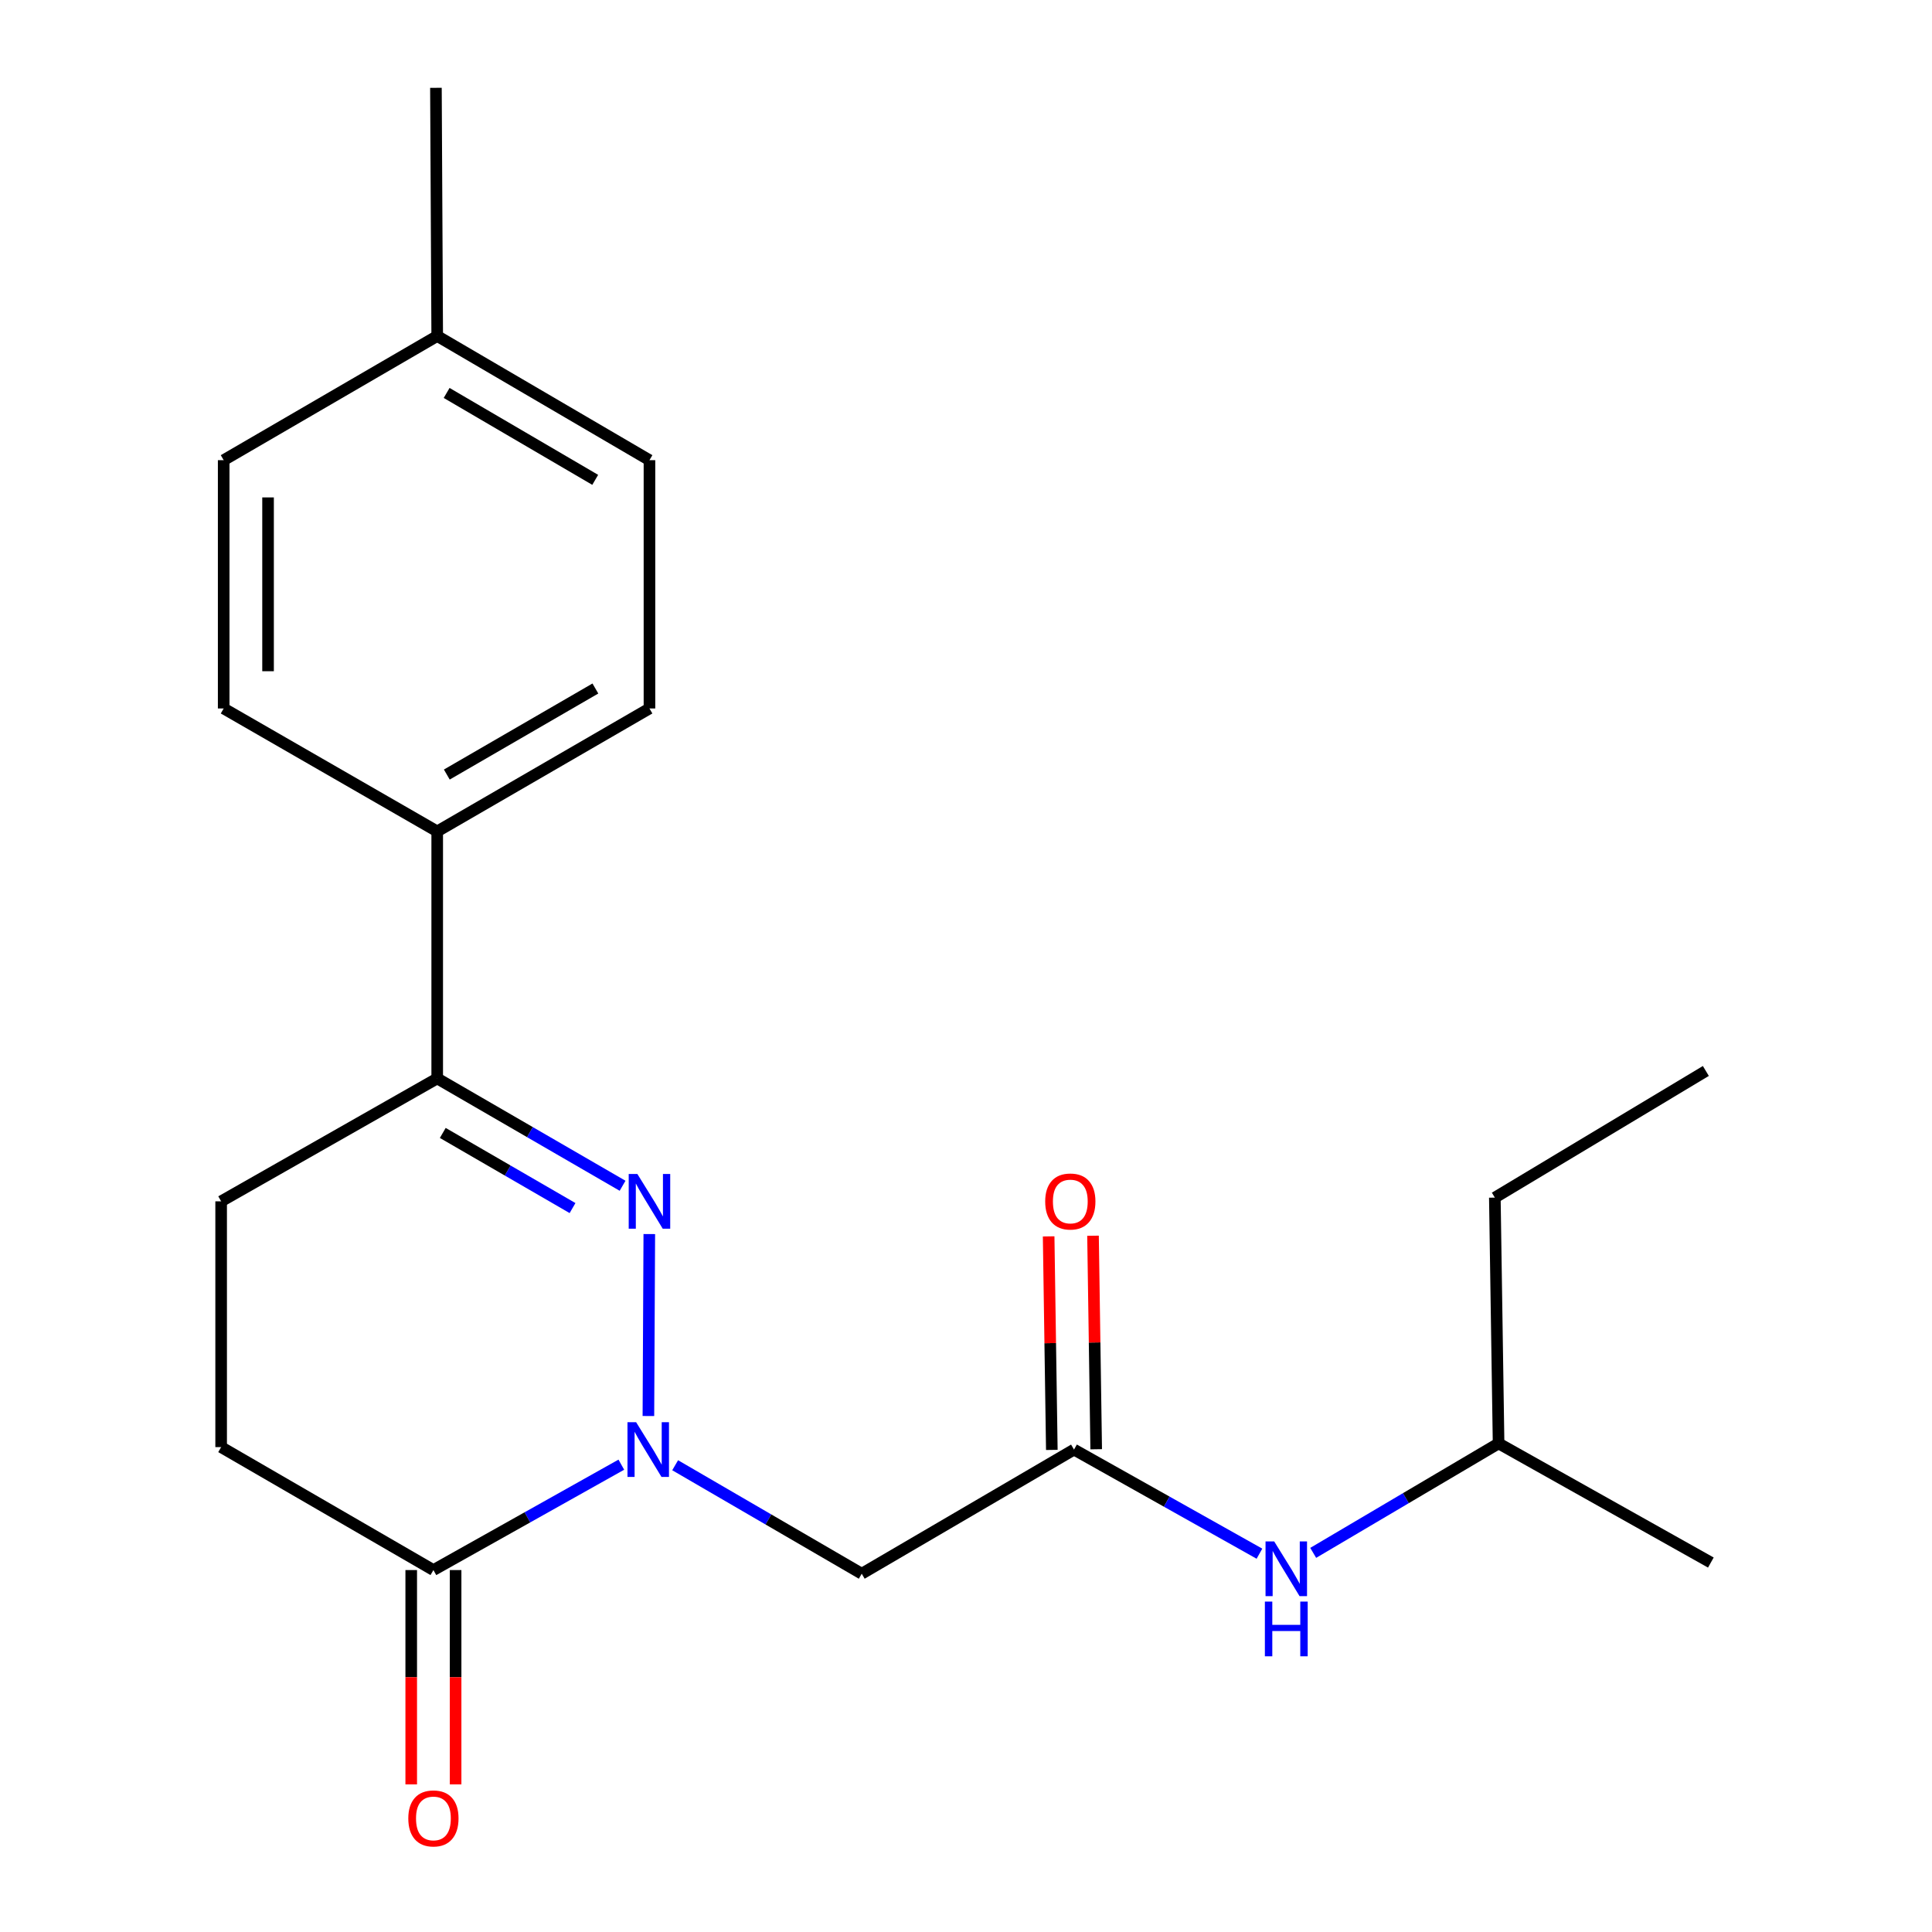 <?xml version='1.0' encoding='iso-8859-1'?>
<svg version='1.1' baseProfile='full'
              xmlns='http://www.w3.org/2000/svg'
                      xmlns:rdkit='http://www.rdkit.org/xml'
                      xmlns:xlink='http://www.w3.org/1999/xlink'
                  xml:space='preserve'
width='1000px' height='1000px' viewBox='0 0 1000 1000'>
<!-- END OF HEADER -->
<rect style='opacity:1.0;fill:#FFFFFF;stroke:none' width='1000' height='1000' x='0' y='0'> </rect>
<path class='bond-0' d='M 335.609,732.928 L 336.076,638.747' style='fill:none;fill-rule:evenodd;stroke:#0000FF;stroke-width:6px;stroke-linecap:butt;stroke-linejoin:miter;stroke-opacity:1' />
<path class='bond-1' d='M 349.458,758.403 L 397.746,786.478' style='fill:none;fill-rule:evenodd;stroke:#0000FF;stroke-width:6px;stroke-linecap:butt;stroke-linejoin:miter;stroke-opacity:1' />
<path class='bond-1' d='M 397.746,786.478 L 446.033,814.553' style='fill:none;fill-rule:evenodd;stroke:#000000;stroke-width:6px;stroke-linecap:butt;stroke-linejoin:miter;stroke-opacity:1' />
<path class='bond-2' d='M 321.595,758.112 L 272.965,785.388' style='fill:none;fill-rule:evenodd;stroke:#0000FF;stroke-width:6px;stroke-linecap:butt;stroke-linejoin:miter;stroke-opacity:1' />
<path class='bond-2' d='M 272.965,785.388 L 224.335,812.664' style='fill:none;fill-rule:evenodd;stroke:#000000;stroke-width:6px;stroke-linecap:butt;stroke-linejoin:miter;stroke-opacity:1' />
<path class='bond-3' d='M 322.247,613.753 L 274.273,585.974' style='fill:none;fill-rule:evenodd;stroke:#0000FF;stroke-width:6px;stroke-linecap:butt;stroke-linejoin:miter;stroke-opacity:1' />
<path class='bond-3' d='M 274.273,585.974 L 226.3,558.195' style='fill:none;fill-rule:evenodd;stroke:#000000;stroke-width:6px;stroke-linecap:butt;stroke-linejoin:miter;stroke-opacity:1' />
<path class='bond-3' d='M 296.344,625.297 L 262.763,605.852' style='fill:none;fill-rule:evenodd;stroke:#0000FF;stroke-width:6px;stroke-linecap:butt;stroke-linejoin:miter;stroke-opacity:1' />
<path class='bond-3' d='M 262.763,605.852 L 229.182,586.407' style='fill:none;fill-rule:evenodd;stroke:#000000;stroke-width:6px;stroke-linecap:butt;stroke-linejoin:miter;stroke-opacity:1' />
<path class='bond-4' d='M 446.033,814.553 L 555.906,750.301' style='fill:none;fill-rule:evenodd;stroke:#000000;stroke-width:6px;stroke-linecap:butt;stroke-linejoin:miter;stroke-opacity:1' />
<path class='bond-7' d='M 224.335,812.664 L 114.462,749.025' style='fill:none;fill-rule:evenodd;stroke:#000000;stroke-width:6px;stroke-linecap:butt;stroke-linejoin:miter;stroke-opacity:1' />
<path class='bond-8' d='M 212.85,812.664 L 212.85,868.131' style='fill:none;fill-rule:evenodd;stroke:#000000;stroke-width:6px;stroke-linecap:butt;stroke-linejoin:miter;stroke-opacity:1' />
<path class='bond-8' d='M 212.85,868.131 L 212.85,923.599' style='fill:none;fill-rule:evenodd;stroke:#FF0000;stroke-width:6px;stroke-linecap:butt;stroke-linejoin:miter;stroke-opacity:1' />
<path class='bond-8' d='M 235.82,812.664 L 235.82,868.131' style='fill:none;fill-rule:evenodd;stroke:#000000;stroke-width:6px;stroke-linecap:butt;stroke-linejoin:miter;stroke-opacity:1' />
<path class='bond-8' d='M 235.82,868.131 L 235.82,923.599' style='fill:none;fill-rule:evenodd;stroke:#FF0000;stroke-width:6px;stroke-linecap:butt;stroke-linejoin:miter;stroke-opacity:1' />
<path class='bond-5' d='M 226.3,558.195 L 226.3,430.329' style='fill:none;fill-rule:evenodd;stroke:#000000;stroke-width:6px;stroke-linecap:butt;stroke-linejoin:miter;stroke-opacity:1' />
<path class='bond-21' d='M 226.3,558.195 L 114.462,621.809' style='fill:none;fill-rule:evenodd;stroke:#000000;stroke-width:6px;stroke-linecap:butt;stroke-linejoin:miter;stroke-opacity:1' />
<path class='bond-6' d='M 555.906,750.301 L 603.898,777.245' style='fill:none;fill-rule:evenodd;stroke:#000000;stroke-width:6px;stroke-linecap:butt;stroke-linejoin:miter;stroke-opacity:1' />
<path class='bond-6' d='M 603.898,777.245 L 651.889,804.189' style='fill:none;fill-rule:evenodd;stroke:#0000FF;stroke-width:6px;stroke-linecap:butt;stroke-linejoin:miter;stroke-opacity:1' />
<path class='bond-10' d='M 567.39,750.13 L 566.567,694.87' style='fill:none;fill-rule:evenodd;stroke:#000000;stroke-width:6px;stroke-linecap:butt;stroke-linejoin:miter;stroke-opacity:1' />
<path class='bond-10' d='M 566.567,694.87 L 565.744,639.611' style='fill:none;fill-rule:evenodd;stroke:#FF0000;stroke-width:6px;stroke-linecap:butt;stroke-linejoin:miter;stroke-opacity:1' />
<path class='bond-10' d='M 544.423,750.472 L 543.599,695.212' style='fill:none;fill-rule:evenodd;stroke:#000000;stroke-width:6px;stroke-linecap:butt;stroke-linejoin:miter;stroke-opacity:1' />
<path class='bond-10' d='M 543.599,695.212 L 542.776,639.953' style='fill:none;fill-rule:evenodd;stroke:#FF0000;stroke-width:6px;stroke-linecap:butt;stroke-linejoin:miter;stroke-opacity:1' />
<path class='bond-11' d='M 226.3,430.329 L 336.16,366.702' style='fill:none;fill-rule:evenodd;stroke:#000000;stroke-width:6px;stroke-linecap:butt;stroke-linejoin:miter;stroke-opacity:1' />
<path class='bond-11' d='M 231.267,400.908 L 308.169,356.369' style='fill:none;fill-rule:evenodd;stroke:#000000;stroke-width:6px;stroke-linecap:butt;stroke-linejoin:miter;stroke-opacity:1' />
<path class='bond-12' d='M 226.3,430.329 L 115.776,366.702' style='fill:none;fill-rule:evenodd;stroke:#000000;stroke-width:6px;stroke-linecap:butt;stroke-linejoin:miter;stroke-opacity:1' />
<path class='bond-16' d='M 679.71,803.763 L 727.687,775.437' style='fill:none;fill-rule:evenodd;stroke:#0000FF;stroke-width:6px;stroke-linecap:butt;stroke-linejoin:miter;stroke-opacity:1' />
<path class='bond-16' d='M 727.687,775.437 L 775.665,747.11' style='fill:none;fill-rule:evenodd;stroke:#000000;stroke-width:6px;stroke-linecap:butt;stroke-linejoin:miter;stroke-opacity:1' />
<path class='bond-9' d='M 114.462,749.025 L 114.462,621.809' style='fill:none;fill-rule:evenodd;stroke:#000000;stroke-width:6px;stroke-linecap:butt;stroke-linejoin:miter;stroke-opacity:1' />
<path class='bond-13' d='M 336.16,366.702 L 336.16,238.185' style='fill:none;fill-rule:evenodd;stroke:#000000;stroke-width:6px;stroke-linecap:butt;stroke-linejoin:miter;stroke-opacity:1' />
<path class='bond-14' d='M 115.776,366.702 L 115.776,238.185' style='fill:none;fill-rule:evenodd;stroke:#000000;stroke-width:6px;stroke-linecap:butt;stroke-linejoin:miter;stroke-opacity:1' />
<path class='bond-14' d='M 138.746,347.425 L 138.746,257.463' style='fill:none;fill-rule:evenodd;stroke:#000000;stroke-width:6px;stroke-linecap:butt;stroke-linejoin:miter;stroke-opacity:1' />
<path class='bond-22' d='M 336.16,238.185 L 226.3,173.92' style='fill:none;fill-rule:evenodd;stroke:#000000;stroke-width:6px;stroke-linecap:butt;stroke-linejoin:miter;stroke-opacity:1' />
<path class='bond-22' d='M 308.083,248.372 L 231.181,203.387' style='fill:none;fill-rule:evenodd;stroke:#000000;stroke-width:6px;stroke-linecap:butt;stroke-linejoin:miter;stroke-opacity:1' />
<path class='bond-15' d='M 115.776,238.185 L 226.3,173.92' style='fill:none;fill-rule:evenodd;stroke:#000000;stroke-width:6px;stroke-linecap:butt;stroke-linejoin:miter;stroke-opacity:1' />
<path class='bond-17' d='M 226.3,173.92 L 225.636,45.455' style='fill:none;fill-rule:evenodd;stroke:#000000;stroke-width:6px;stroke-linecap:butt;stroke-linejoin:miter;stroke-opacity:1' />
<path class='bond-18' d='M 775.665,747.11 L 773.725,619.882' style='fill:none;fill-rule:evenodd;stroke:#000000;stroke-width:6px;stroke-linecap:butt;stroke-linejoin:miter;stroke-opacity:1' />
<path class='bond-19' d='M 775.665,747.11 L 885.538,808.772' style='fill:none;fill-rule:evenodd;stroke:#000000;stroke-width:6px;stroke-linecap:butt;stroke-linejoin:miter;stroke-opacity:1' />
<path class='bond-20' d='M 773.725,619.882 L 882.948,554.329' style='fill:none;fill-rule:evenodd;stroke:#000000;stroke-width:6px;stroke-linecap:butt;stroke-linejoin:miter;stroke-opacity:1' />
<path  class='atom-0' d='M 329.262 736.141
L 338.542 751.141
Q 339.462 752.621, 340.942 755.301
Q 342.422 757.981, 342.502 758.141
L 342.502 736.141
L 346.262 736.141
L 346.262 764.461
L 342.382 764.461
L 332.422 748.061
Q 331.262 746.141, 330.022 743.941
Q 328.822 741.741, 328.462 741.061
L 328.462 764.461
L 324.782 764.461
L 324.782 736.141
L 329.262 736.141
' fill='#0000FF'/>
<path  class='atom-1' d='M 329.9 607.649
L 339.18 622.649
Q 340.1 624.129, 341.58 626.809
Q 343.06 629.489, 343.14 629.649
L 343.14 607.649
L 346.9 607.649
L 346.9 635.969
L 343.02 635.969
L 333.06 619.569
Q 331.9 617.649, 330.66 615.449
Q 329.46 613.249, 329.1 612.569
L 329.1 635.969
L 325.42 635.969
L 325.42 607.649
L 329.9 607.649
' fill='#0000FF'/>
<path  class='atom-7' d='M 659.519 797.828
L 668.799 812.828
Q 669.719 814.308, 671.199 816.988
Q 672.679 819.668, 672.759 819.828
L 672.759 797.828
L 676.519 797.828
L 676.519 826.148
L 672.639 826.148
L 662.679 809.748
Q 661.519 807.828, 660.279 805.628
Q 659.079 803.428, 658.719 802.748
L 658.719 826.148
L 655.039 826.148
L 655.039 797.828
L 659.519 797.828
' fill='#0000FF'/>
<path  class='atom-7' d='M 654.699 828.98
L 658.539 828.98
L 658.539 841.02
L 673.019 841.02
L 673.019 828.98
L 676.859 828.98
L 676.859 857.3
L 673.019 857.3
L 673.019 844.22
L 658.539 844.22
L 658.539 857.3
L 654.699 857.3
L 654.699 828.98
' fill='#0000FF'/>
<path  class='atom-9' d='M 211.335 941.21
Q 211.335 934.41, 214.695 930.61
Q 218.055 926.81, 224.335 926.81
Q 230.615 926.81, 233.975 930.61
Q 237.335 934.41, 237.335 941.21
Q 237.335 948.09, 233.935 952.01
Q 230.535 955.89, 224.335 955.89
Q 218.095 955.89, 214.695 952.01
Q 211.335 948.13, 211.335 941.21
M 224.335 952.69
Q 228.655 952.69, 230.975 949.81
Q 233.335 946.89, 233.335 941.21
Q 233.335 935.65, 230.975 932.85
Q 228.655 930.01, 224.335 930.01
Q 220.015 930.01, 217.655 932.81
Q 215.335 935.61, 215.335 941.21
Q 215.335 946.93, 217.655 949.81
Q 220.015 952.69, 224.335 952.69
' fill='#FF0000'/>
<path  class='atom-11' d='M 540.992 621.889
Q 540.992 615.089, 544.352 611.289
Q 547.712 607.489, 553.992 607.489
Q 560.272 607.489, 563.632 611.289
Q 566.992 615.089, 566.992 621.889
Q 566.992 628.769, 563.592 632.689
Q 560.192 636.569, 553.992 636.569
Q 547.752 636.569, 544.352 632.689
Q 540.992 628.809, 540.992 621.889
M 553.992 633.369
Q 558.312 633.369, 560.632 630.489
Q 562.992 627.569, 562.992 621.889
Q 562.992 616.329, 560.632 613.529
Q 558.312 610.689, 553.992 610.689
Q 549.672 610.689, 547.312 613.489
Q 544.992 616.289, 544.992 621.889
Q 544.992 627.609, 547.312 630.489
Q 549.672 633.369, 553.992 633.369
' fill='#FF0000'/>
</svg>
